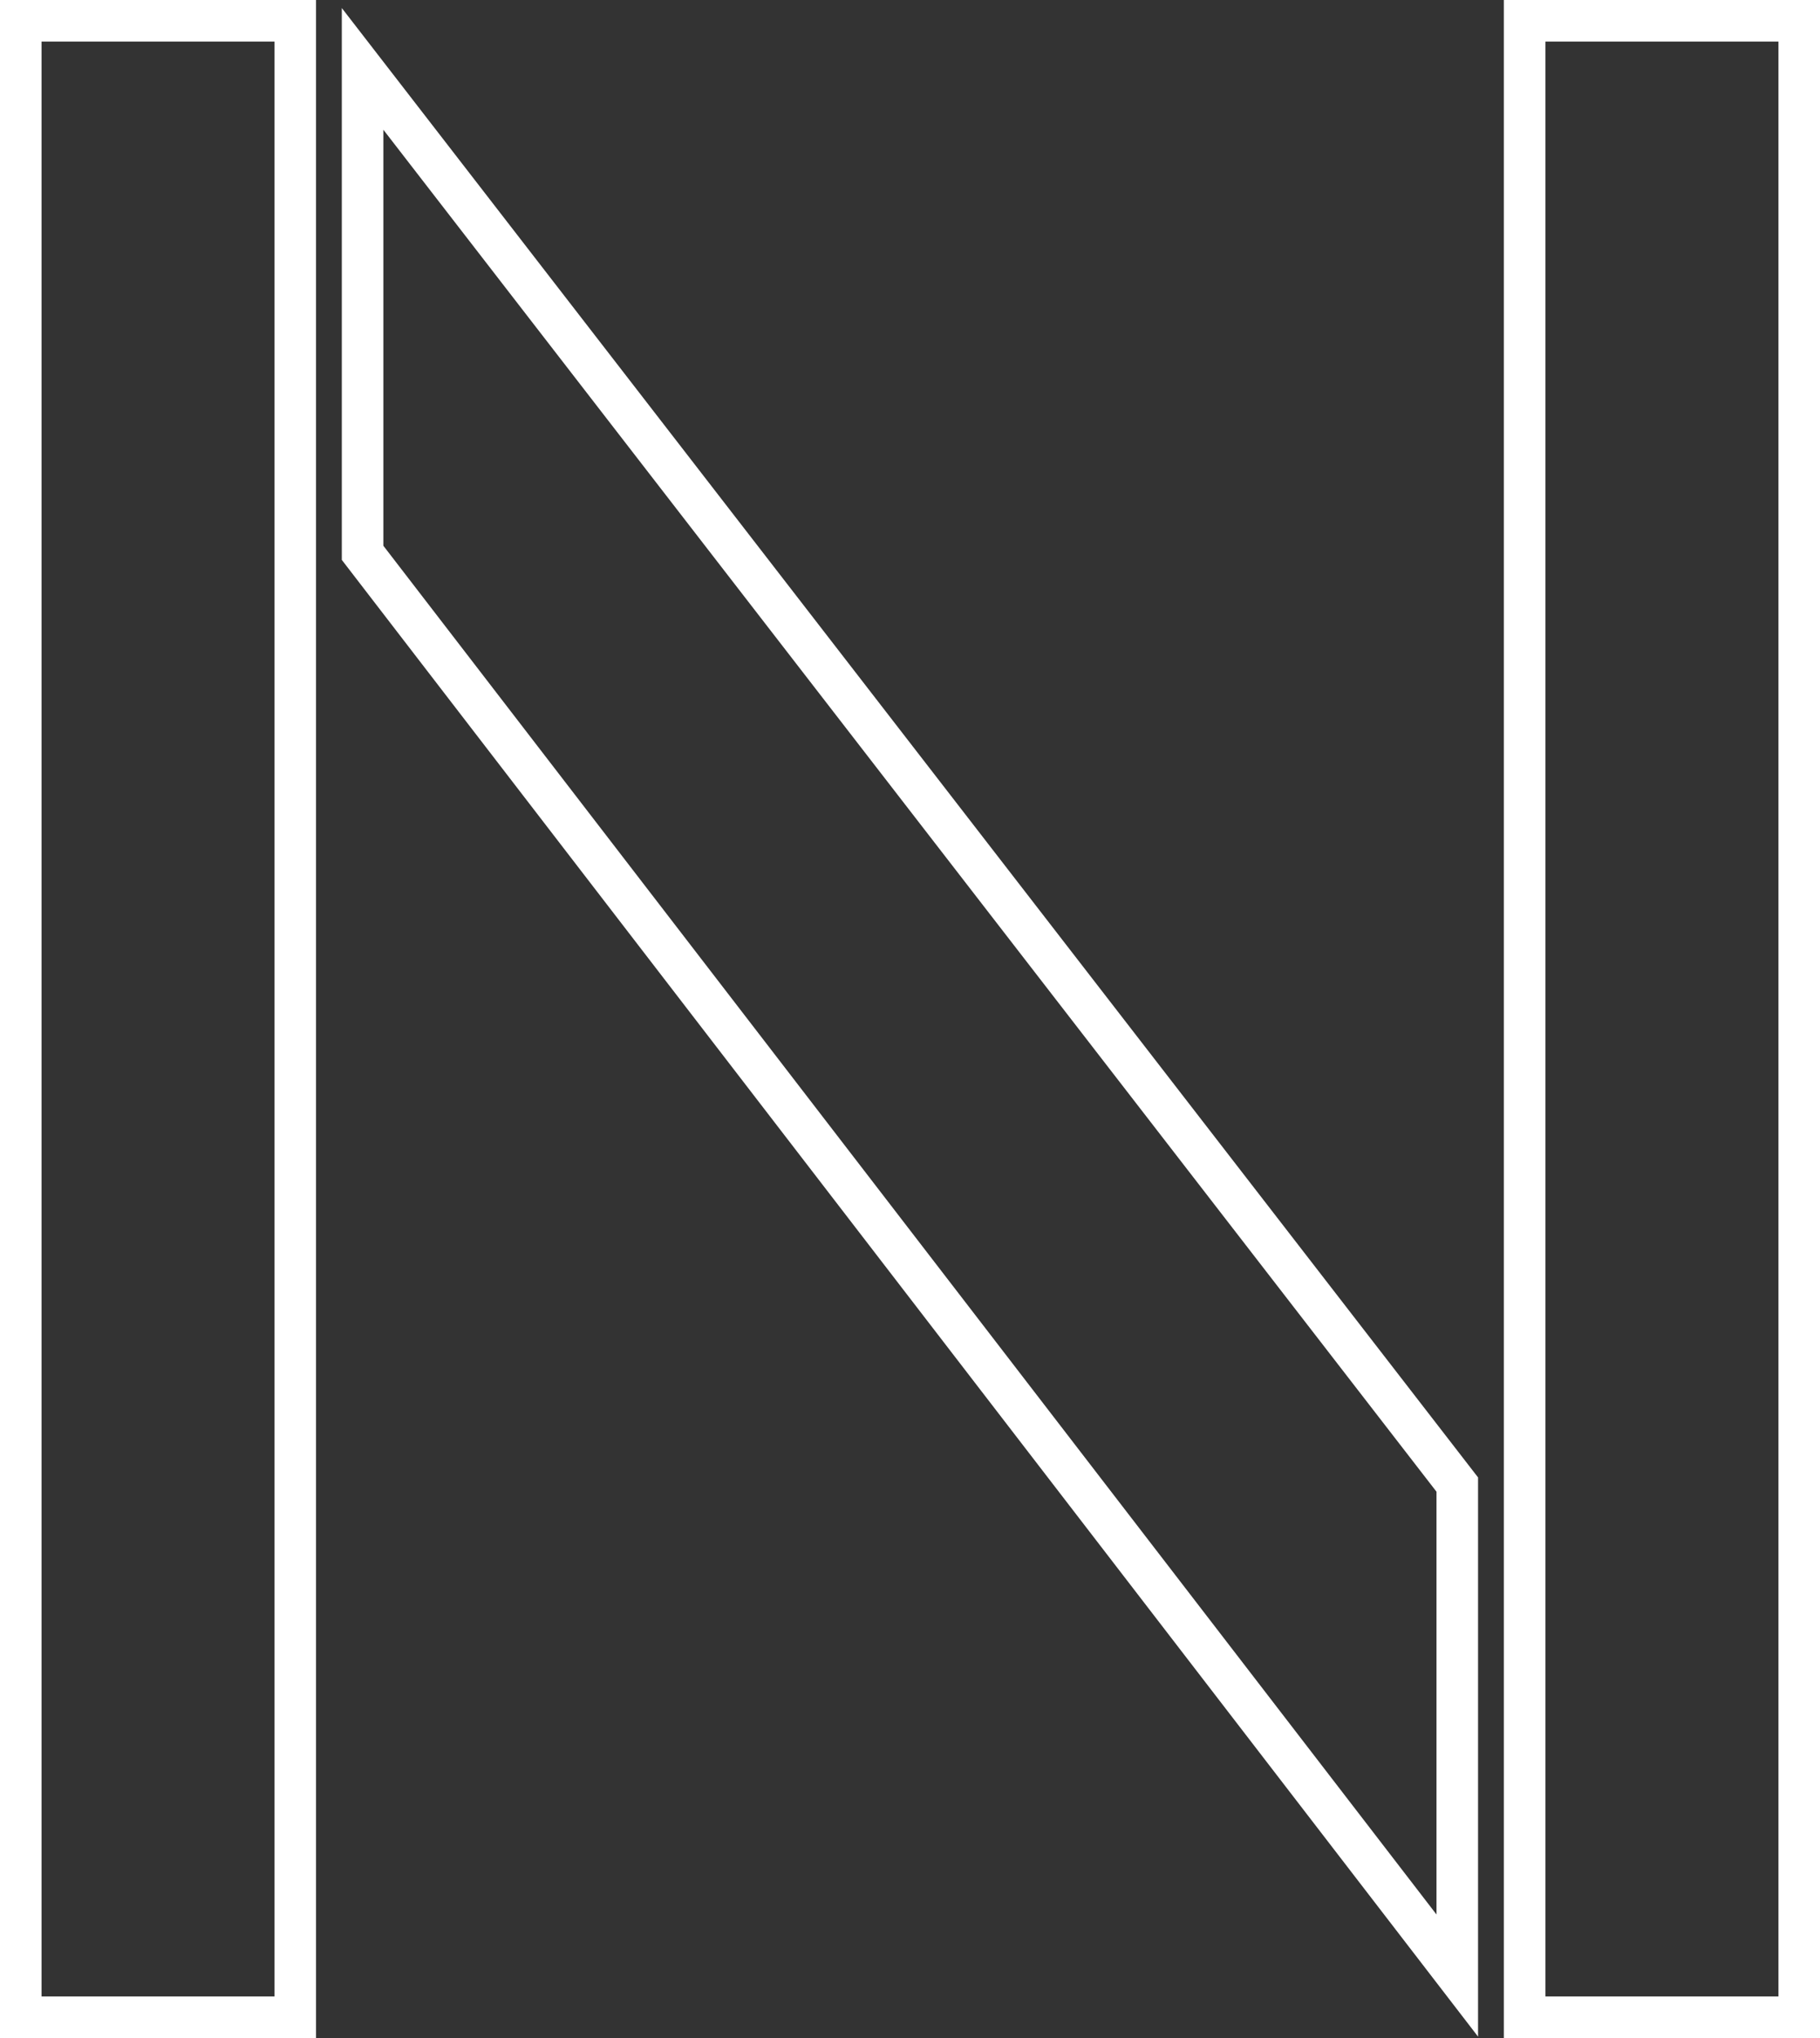 <svg xmlns="http://www.w3.org/2000/svg" id="_&#x30EC;&#x30A4;&#x30E4;&#x30FC;_2" data-name="&#x30EC;&#x30A4;&#x30E4;&#x30FC; 2" viewBox="0 0 131.36 147.02"><rect x="0" y="0" width="131.36" height="147.02" fill="#333333" stroke="none"/><defs><style>      .cls-1 {        fill: #fff;      }    </style></defs><g id="_&#x30EC;&#x30A4;&#x30E4;&#x30FC;_1-2" data-name="&#x30EC;&#x30A4;&#x30E4;&#x30FC; 1"><g><path class="cls-1" d="M22.81,147.02H0V0H22.81V147.02Zm-19.81-3H19.81V3H3V144.02Z"></path><path class="cls-1" d="M131.36,147.02h-22.82V0h22.82V147.02Zm-19.82-3h16.82V3h-16.82V144.02Z"></path><path class="cls-1" d="M106.68,146.92L24.67,40.39V.58L106.68,106.58v40.34ZM27.67,39.37l76.01,98.74v-30.5L27.67,9.36v30.01Z"></path></g></g></svg>
